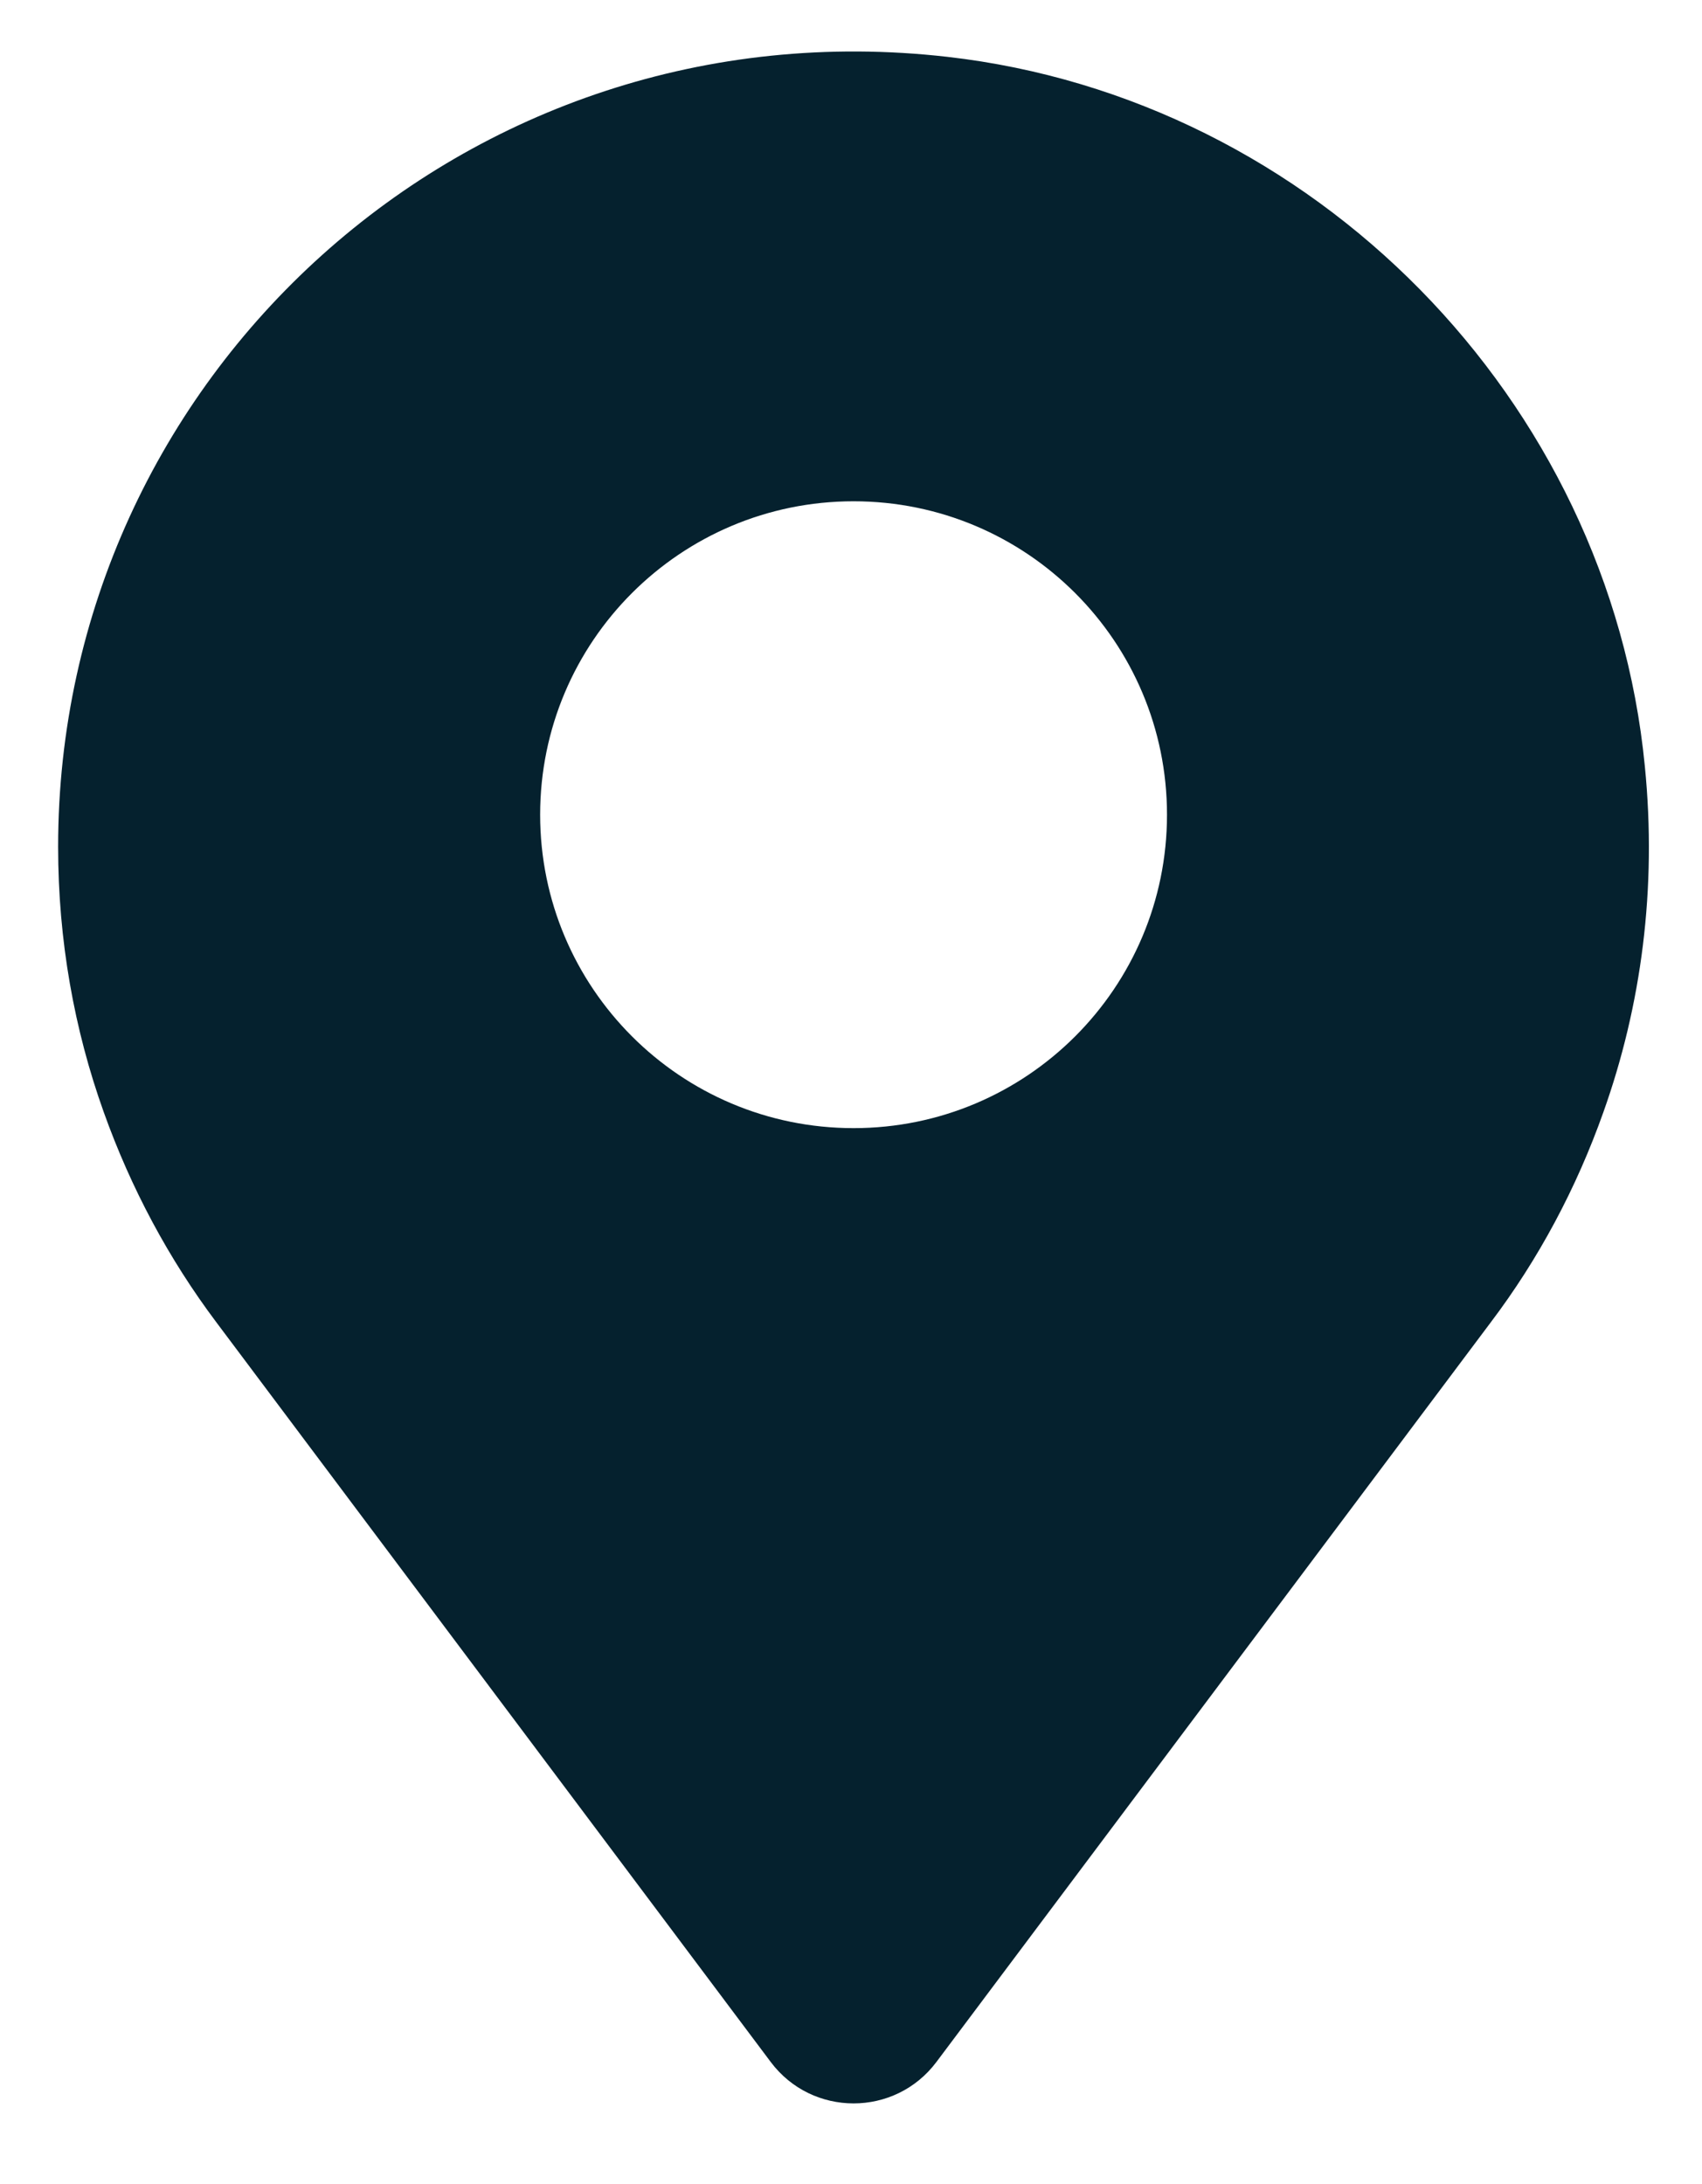 <?xml version="1.0" encoding="UTF-8"?>
<svg id="Warstwa_1" xmlns="http://www.w3.org/2000/svg" version="1.1" viewBox="0 0 53 68">
  <!-- Generator: Adobe Illustrator 29.0.0, SVG Export Plug-In . SVG Version: 2.1.0 Build 186)  -->
  <defs>
    <style>
      .st0 {
        fill: #05212e;
      }
    </style>
  </defs>
  <path class="st0" d="M51.22,23.86c-1.11-11.42-10.31-20.79-21.72-22.09C14.51.06,1.81,11.73,1.81,26.37c0,2.91.5,5.69,1.42,8.26.85,2.38,2.03,4.58,3.51,6.55l17.26,23.03c1.29,1.72,3.87,1.72,5.16,0l17.26-23.03c1.49-1.97,2.67-4.18,3.51-6.55,1.18-3.31,1.67-6.96,1.29-10.77ZM26.58,35.13c-5.39,0-9.76-4.37-9.76-9.76s4.37-9.76,9.76-9.76,9.76,4.37,9.76,9.76-4.37,9.76-9.76,9.76Z"/>
</svg>